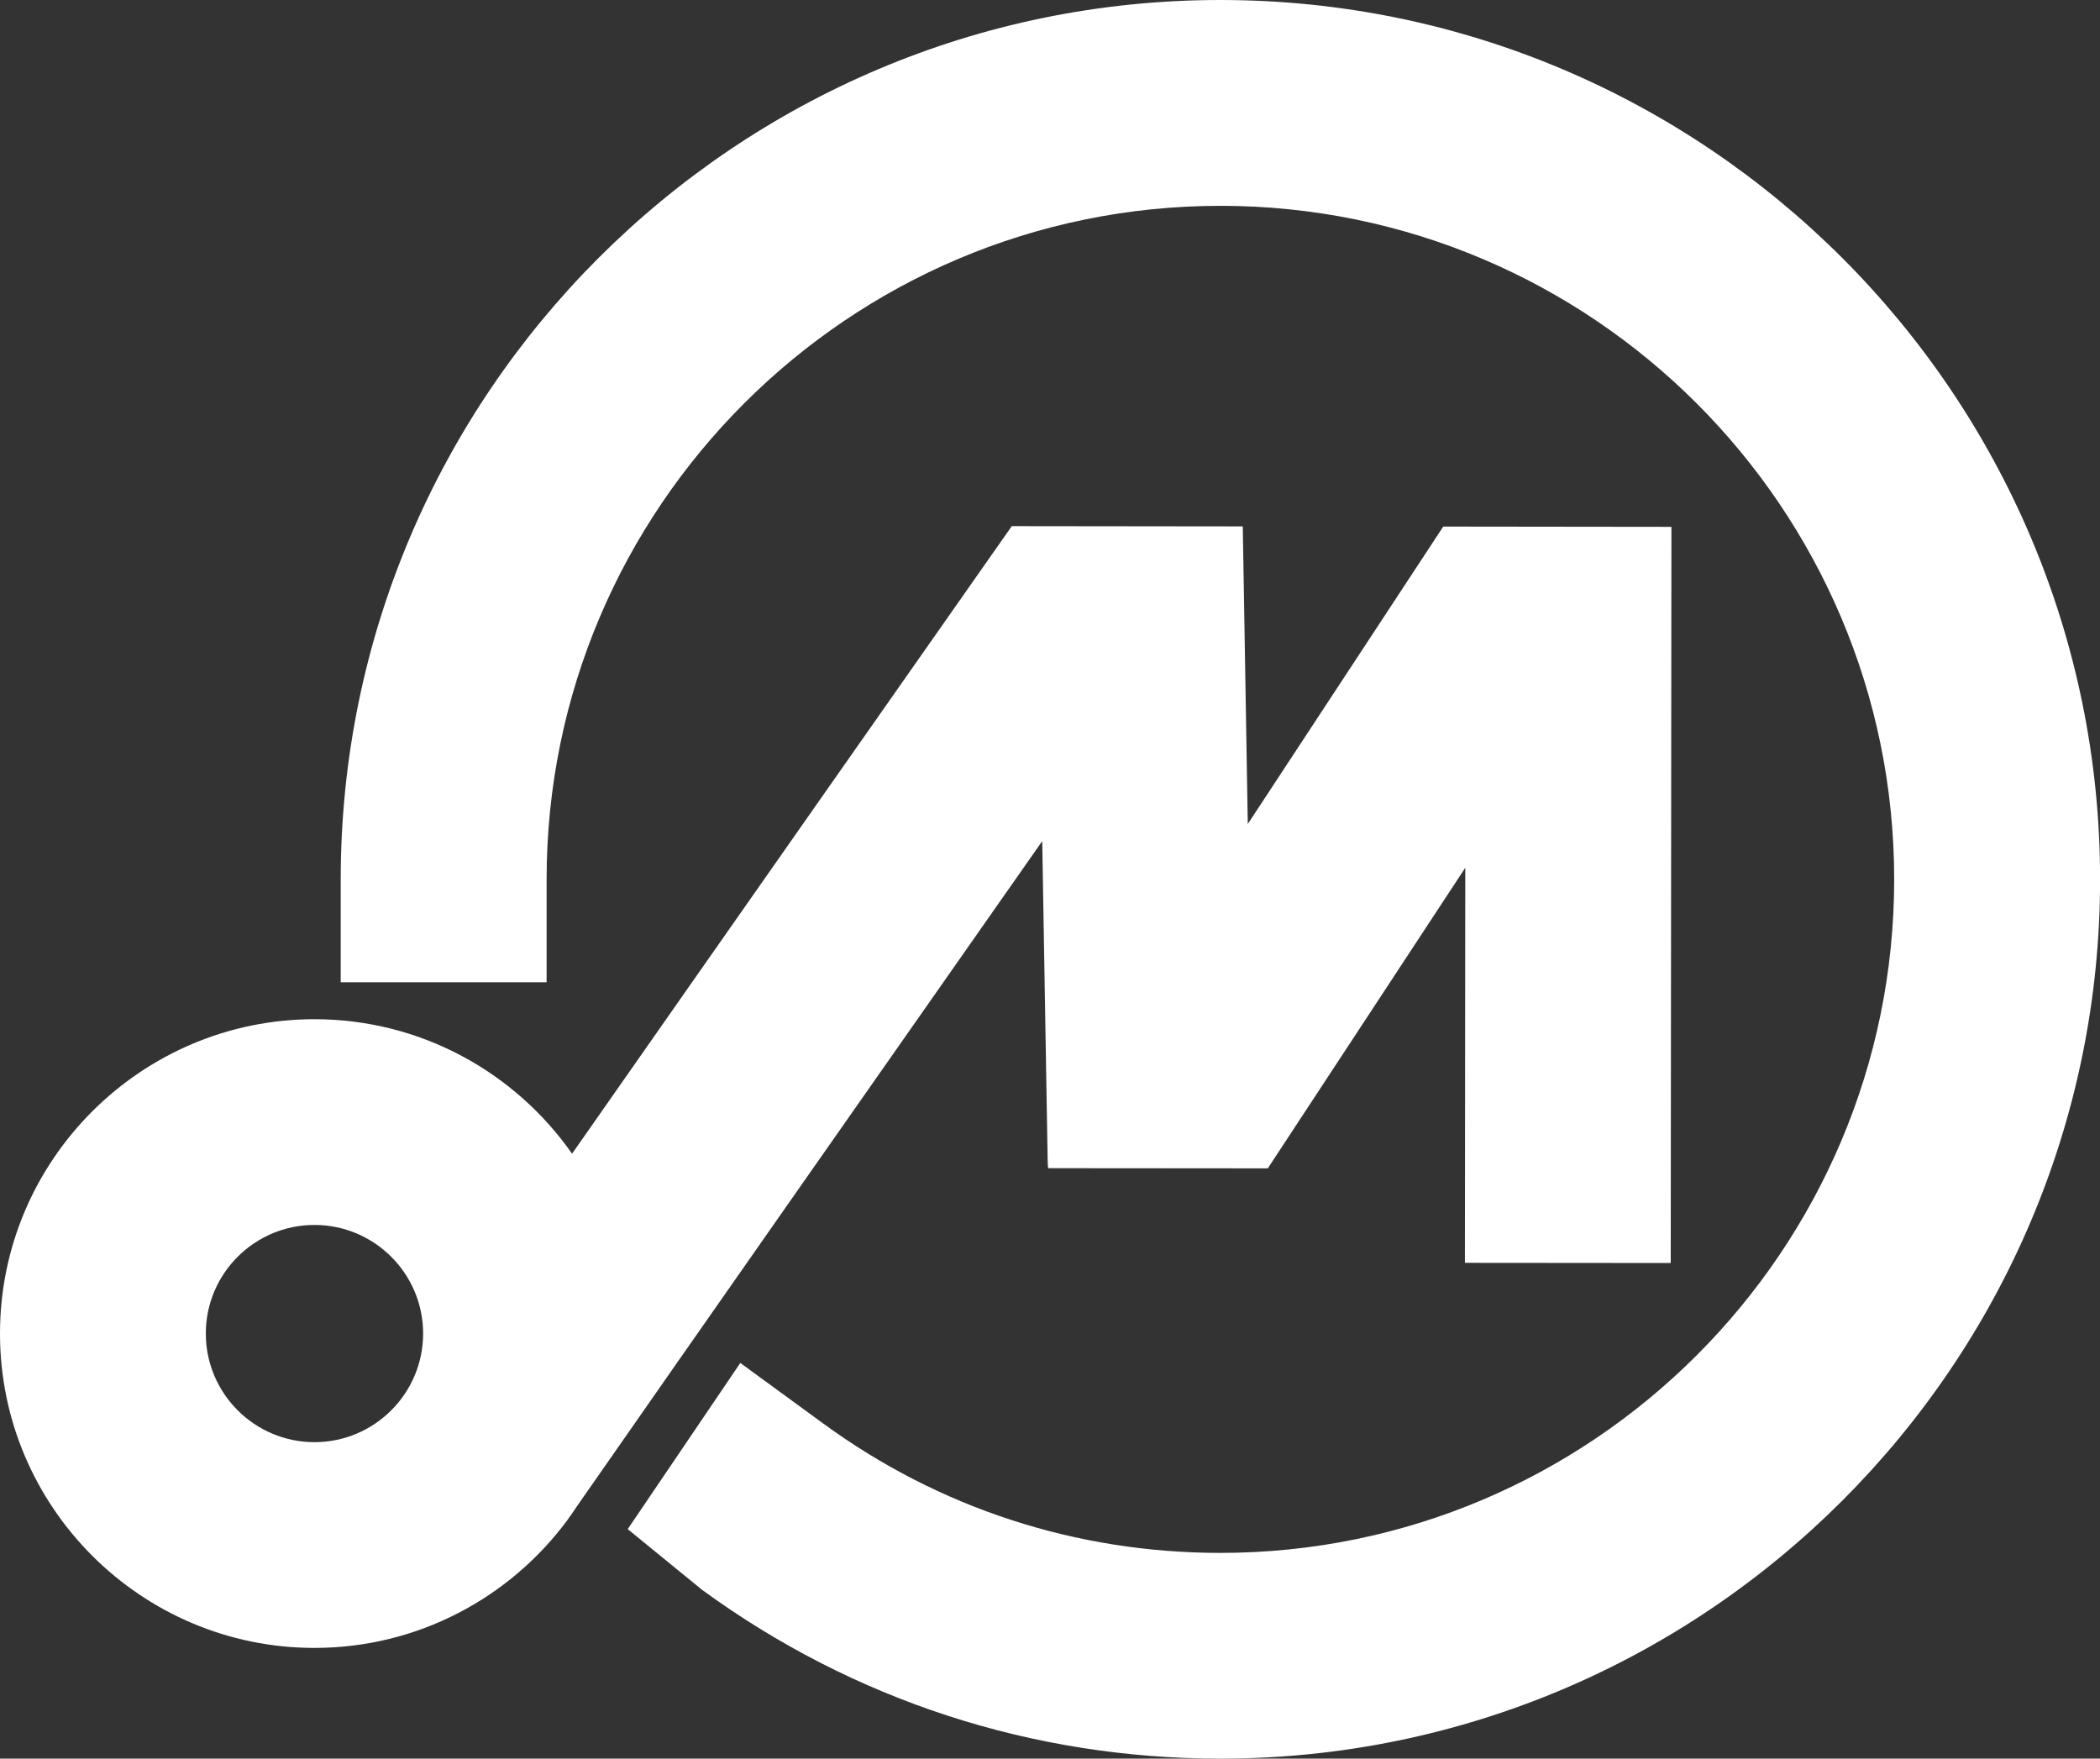 <svg width="326" height="273" viewBox="0 0 326 273" fill="none" xmlns="http://www.w3.org/2000/svg">
<rect x="0" y="0" width="326" height="273" fill="#333333" stroke="none"/>
<path d="M189.453 273C160.296 273 132.474 263.943 108.985 246.796L97.445 237.372L114.925 211.577L127.828 221.001C145.799 234.13 167.108 241.063 189.453 241.063C247.126 241.063 294.05 194.158 294.05 136.507C294.05 78.856 247.126 31.951 189.453 31.951C131.779 31.951 84.855 78.856 84.855 136.507V152.482H52.892V136.507C52.892 61.233 114.149 0 189.453 0C264.757 0 326.014 61.233 326.014 136.507C326.014 211.781 264.743 273 189.453 273Z" fill="white"/>
<path d="M224.046 81.743L193.703 127.913L192.927 81.716L157.066 81.675C143.728 100.688 113.617 143.616 88.806 179.095C79.977 166.483 65.344 158.216 48.804 158.216C21.895 158.23 0 180.116 0 207.014C0 233.912 21.895 255.812 48.818 255.812C64.868 255.812 79.133 248.022 88.03 236.037C88.084 235.969 88.139 235.887 88.18 235.819C88.656 235.165 89.12 234.498 89.569 233.817C106.818 209.03 138.591 163.677 161.794 130.569L162.639 180.252C162.639 180.62 162.666 180.974 162.707 181.342L196.81 181.369L227.466 134.709L227.411 196.037L259.361 196.064L259.47 81.784L224.046 81.743ZM48.818 223.875C39.526 223.875 31.95 216.316 31.95 207.014C31.95 197.712 39.512 190.153 48.818 190.153C58.11 190.153 65.685 197.712 65.685 207.014C65.685 216.316 58.11 223.875 48.818 223.875Z" fill="white"/>
</svg>
